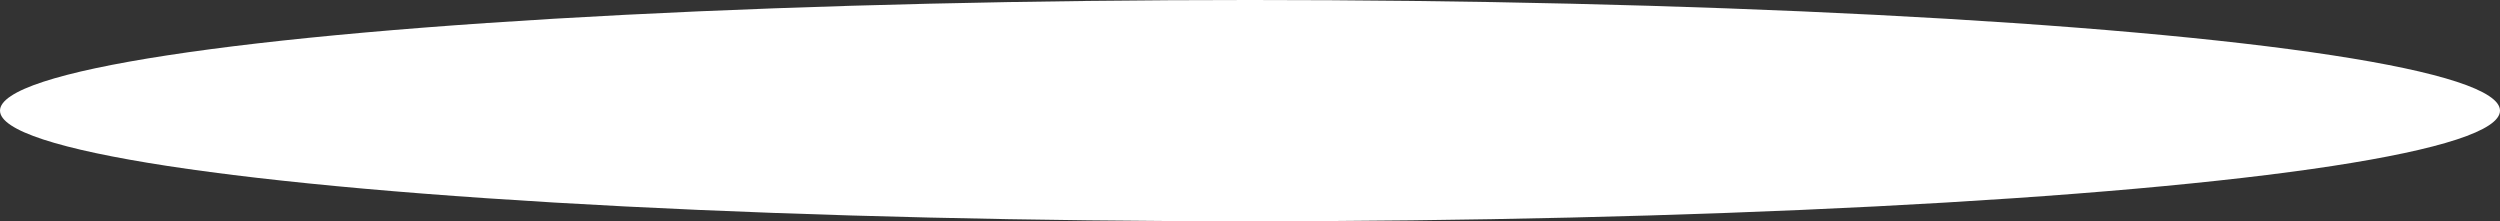 <?xml version="1.0" encoding="UTF-8"?> <svg xmlns="http://www.w3.org/2000/svg" width="2271" height="201" viewBox="0 0 2271 201" fill="none"><rect x="0" y="0" width="2271" height="201" fill="#333333" stroke="none"/> <ellipse cx="1135.5" cy="100.5" rx="1135.5" ry="100.5" fill="white"></ellipse> </svg> 
